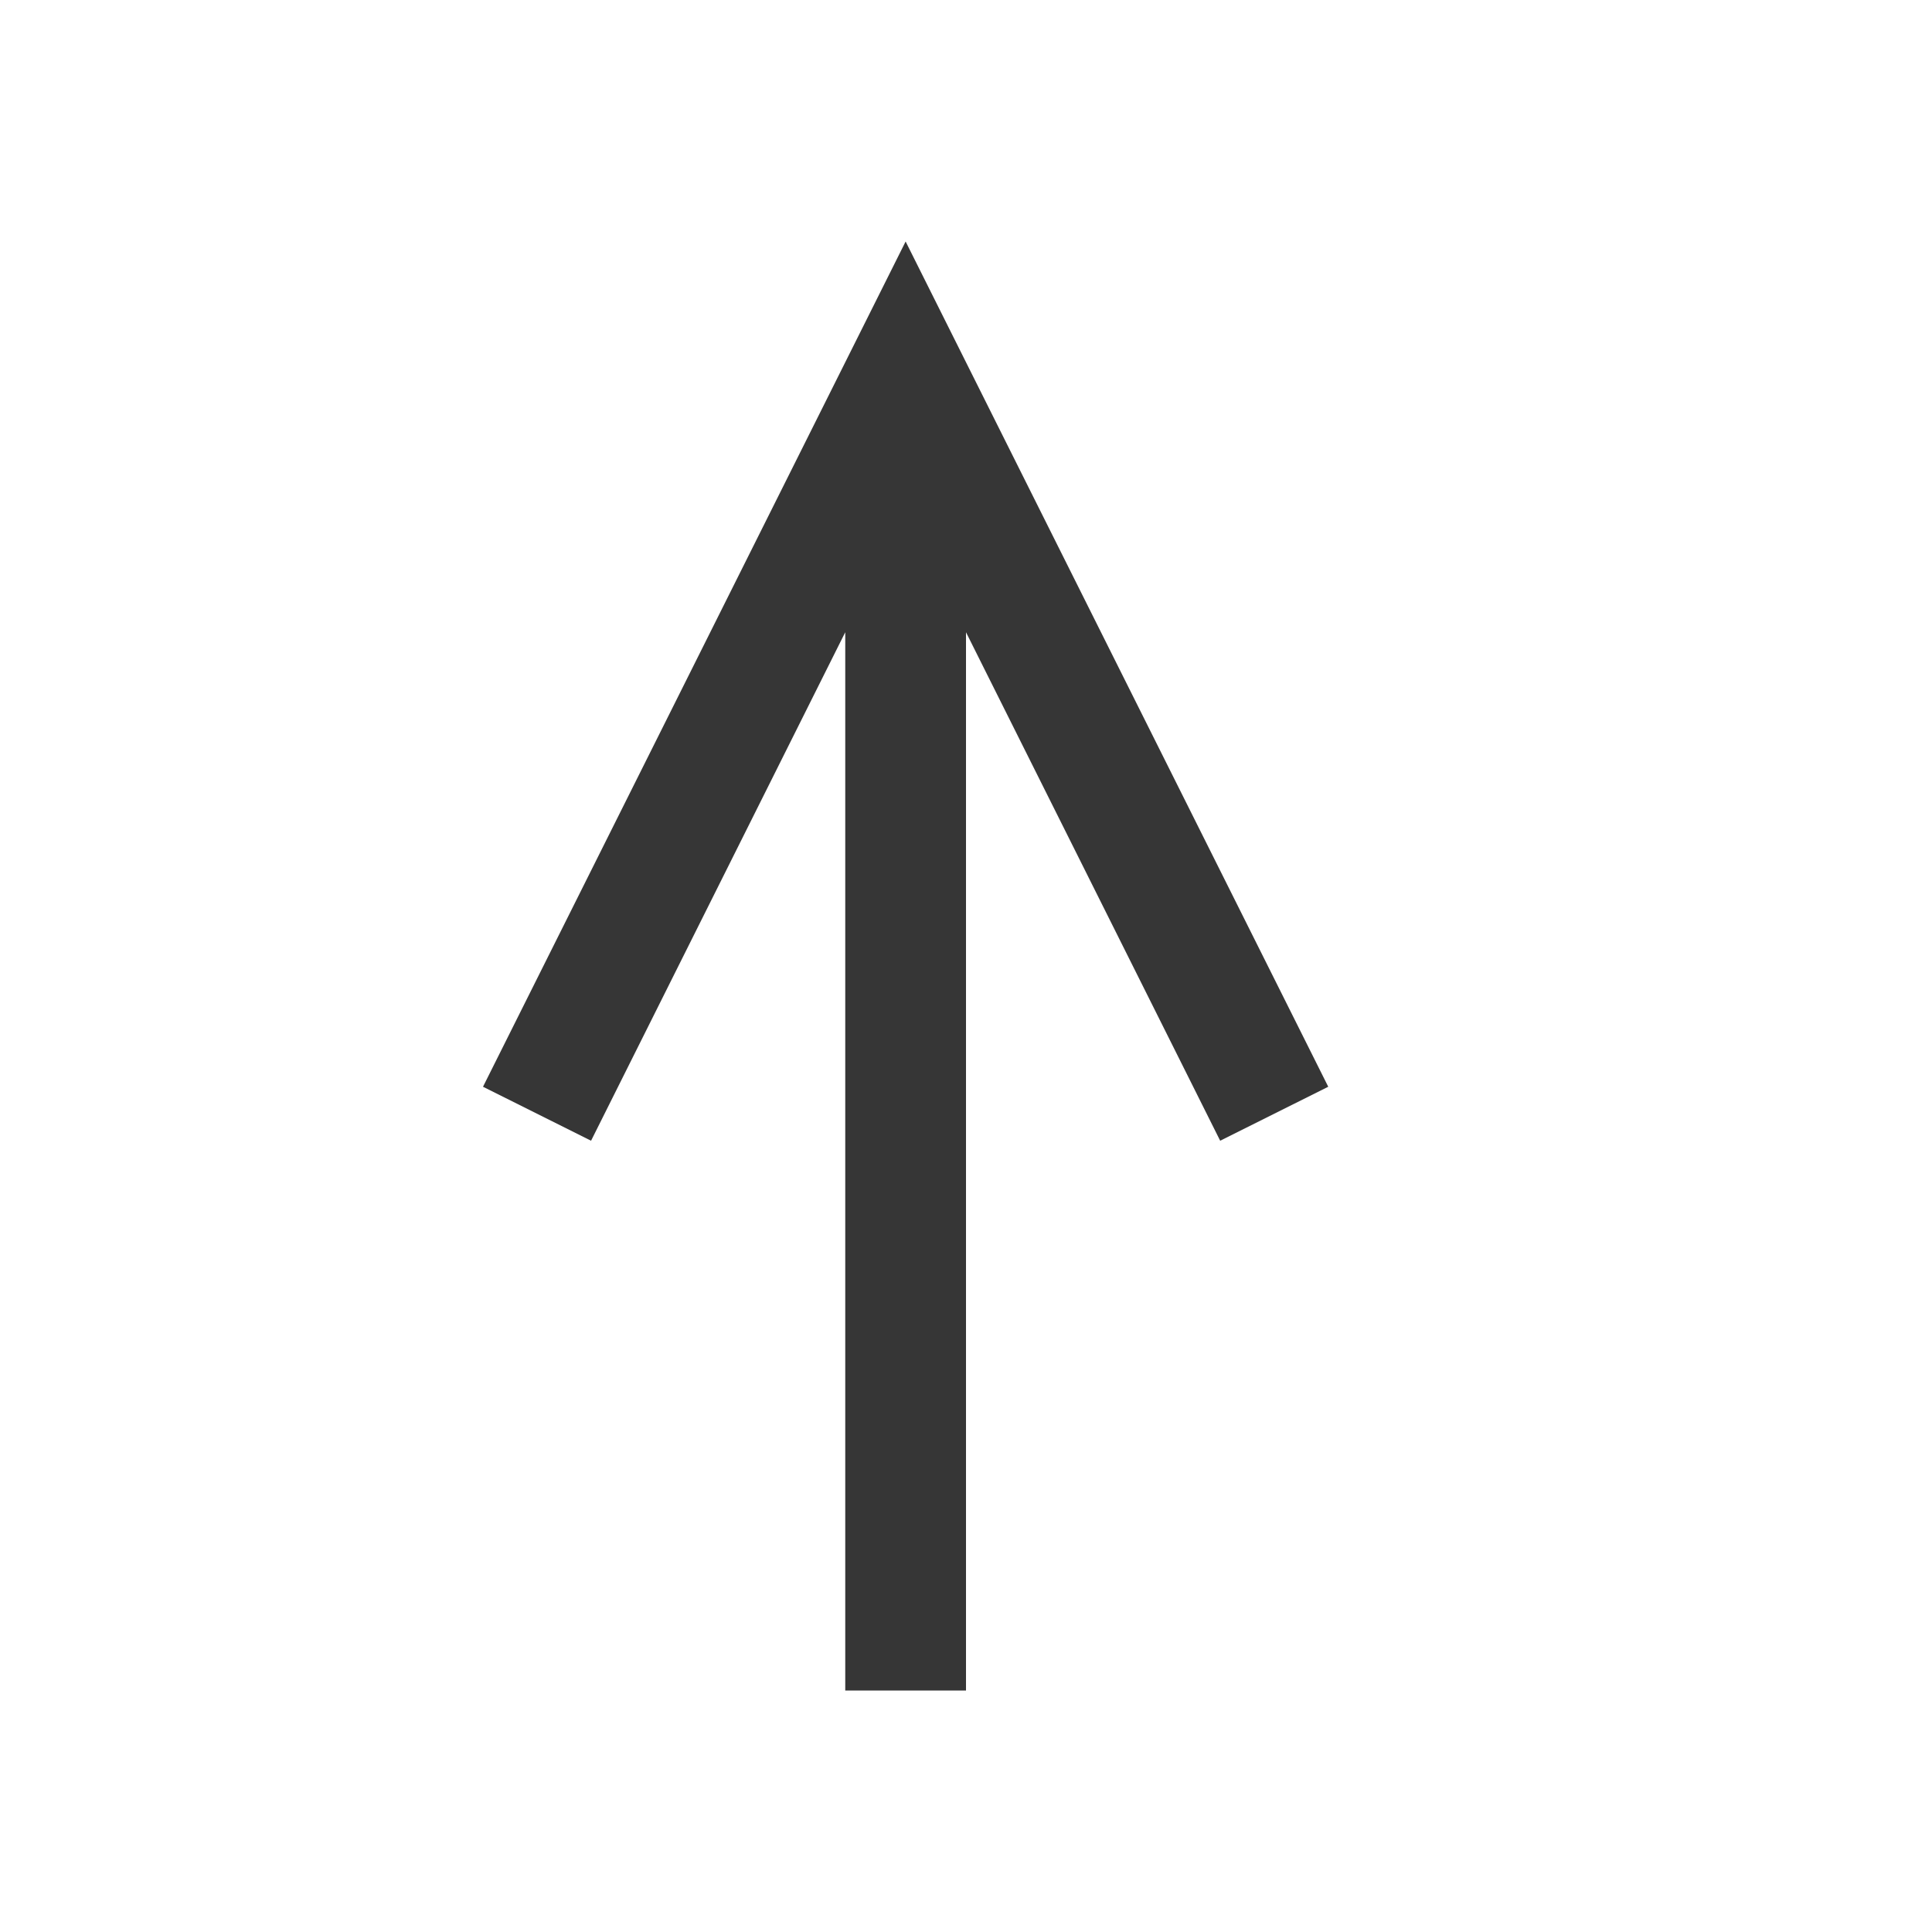 <svg xmlns="http://www.w3.org/2000/svg" viewBox="0 0 16 16">
  <defs id="defs3051">
    <style type="text/css" id="current-color-scheme">
      .ColorScheme-Text {
        color:#363636;
      }
      </style>
  </defs>
 <path style="fill:currentColor;fill-opacity:1;stroke:none" 
     d="M 7.5 2 L 4 9 L 4.895 9.447 L 7 5.236 L 7 14 L 8 14 L 8 5.236 L 10.105 9.447 L 11 9 L 7.5 2 z "
     class="ColorScheme-Text"
     />
</svg>
